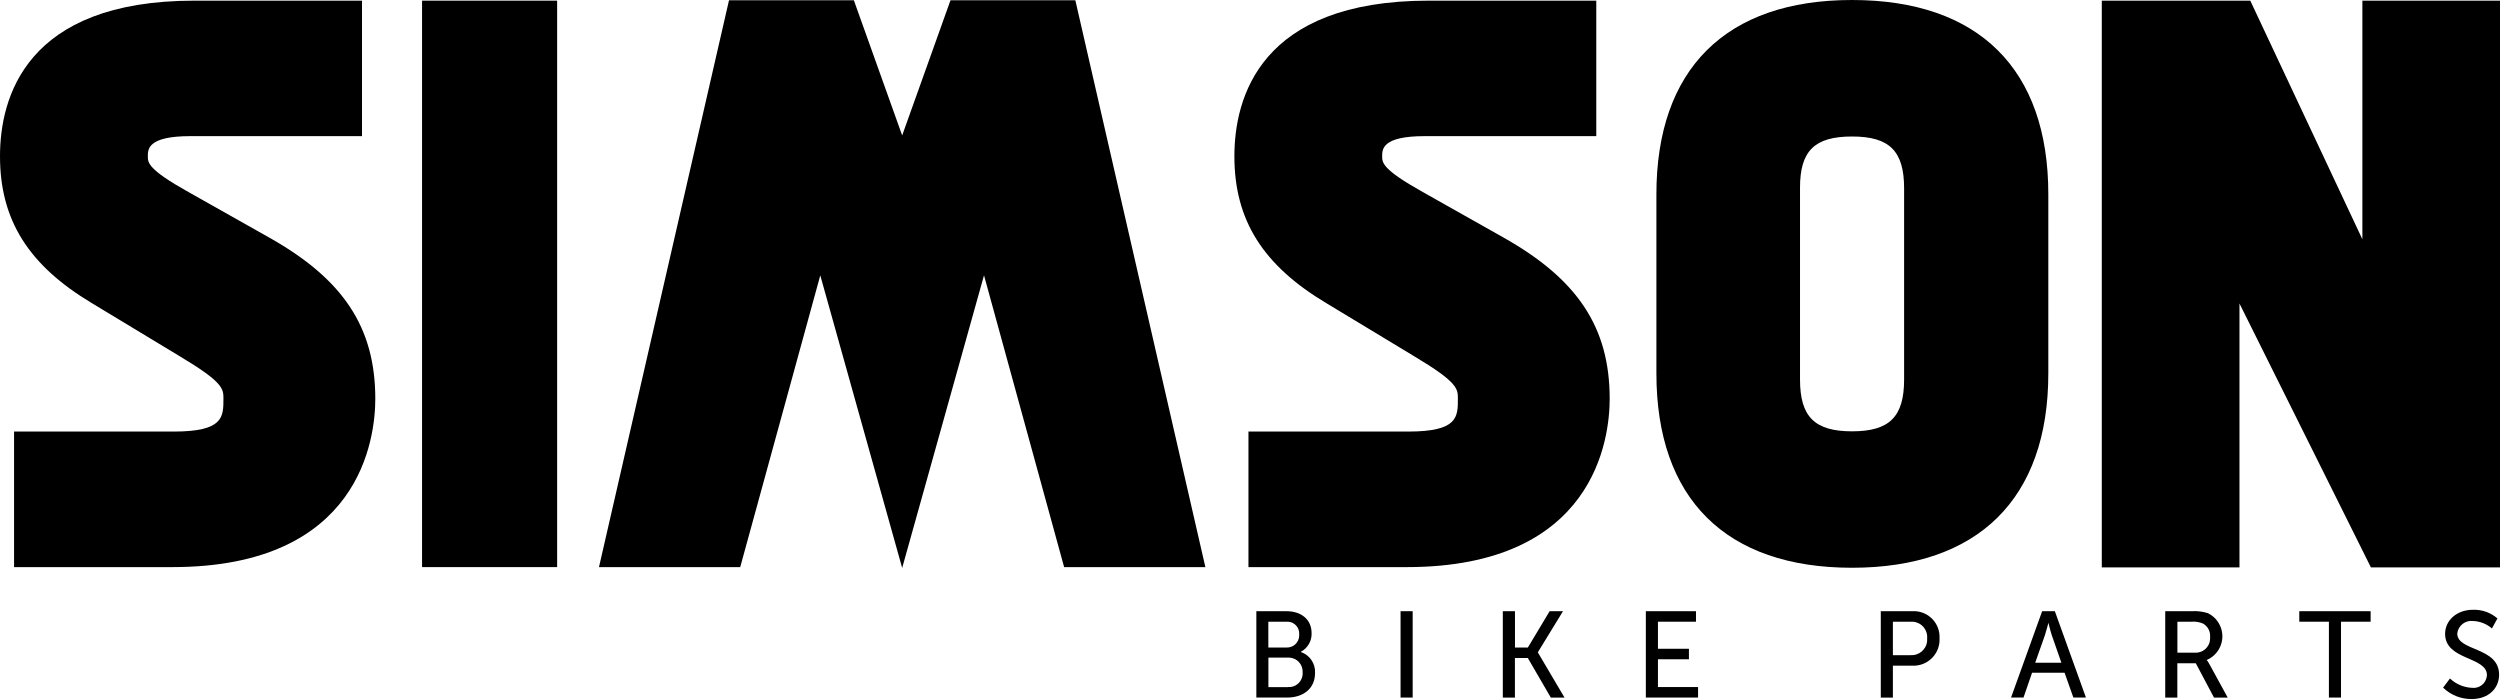 <?xml version="1.0" encoding="UTF-8"?>
<svg id="Laag_2" data-name="Laag 2" xmlns="http://www.w3.org/2000/svg" viewBox="0 0 421.26 117.79">
  <g id="Laag_1-2" data-name="Laag 1">
    <g id="Logo_-_SIMSON_Bikeparts_-_SVG" data-name="Logo - SIMSON Bikeparts - SVG">
      <g id="Group_1" data-name="Group 1">
        <path id="Path_1" data-name="Path 1" d="M211.69,102.99h5.09c2.45,0,4.23,1.36,4.23,3.71.05,1.3-.66,2.52-1.81,3.13v.04c1.5.5,2.48,1.95,2.39,3.53,0,2.74-2.12,4.14-4.68,4.14h-5.21v-14.55h0ZM216.78,109.11c1.14.05,2.1-.84,2.14-1.97,0-.08,0-.16,0-.24.08-1.1-.74-2.06-1.84-2.14-.11,0-.23,0-.35,0h-3.01v4.35h3.06ZM217.01,115.77c1.27.11,2.38-.84,2.49-2.11,0-.12.01-.24,0-.36.07-1.3-.92-2.42-2.23-2.49-.09,0-.19,0-.28,0h-3.26v4.97h3.28,0Z"/>
        <path id="Path_2" data-name="Path 2" d="M236,102.99h2.04v14.55h-2.04v-14.55Z"/>
        <path id="Path_3" data-name="Path 3" d="M253.24,102.99h2.04v6.12h2.17l3.67-6.12h2.25l-4.23,6.91v.04l4.49,7.61h-2.31l-3.88-6.68h-2.17v6.68h-2.04v-14.56h.01Z"/>
        <path id="Path_4" data-name="Path 4" d="M277.33,102.99h8.45v1.77h-6.41v4.56h5.22v1.77h-5.22v4.68h6.76v1.77h-8.8v-14.55h0Z"/>
        <path id="Path_5" data-name="Path 5" d="M316.92,102.99h5.32c2.4-.13,4.45,1.7,4.58,4.1,0,.15,0,.31,0,.46.13,2.42-1.73,4.49-4.16,4.62-.14,0-.28,0-.42,0h-3.28v5.38h-2.04v-14.56ZM321.91,110.39c1.44.12,2.71-.96,2.82-2.4.01-.15.01-.29,0-.44.12-1.41-.93-2.66-2.34-2.78-.15-.01-.31-.01-.46,0h-2.97v5.63h2.95,0Z"/>
        <path id="Path_6" data-name="Path 6" d="M347.89,113.36h-5.48l-1.44,4.18h-2.1l5.24-14.55h2.14l5.24,14.55h-2.12l-1.48-4.18ZM345.15,104.99s-.33,1.32-.58,2.06l-1.63,4.62h4.41l-1.61-4.62c-.25-.74-.56-2.06-.56-2.06h-.03Z"/>
        <path id="Path_7" data-name="Path 7" d="M364.86,102.99h4.45c.92-.06,1.84.05,2.72.33,2.15,1.04,3.06,3.63,2.02,5.78-.45.94-1.23,1.69-2.19,2.1v.04c.16.21.31.43.43.66l3.09,5.65h-2.31l-3.07-5.79h-3.11v5.79h-2.04v-14.56h.01ZM369.83,109.98c1.33.09,2.49-.91,2.58-2.25,0-.13,0-.26,0-.39.08-.91-.37-1.78-1.16-2.25-.63-.28-1.32-.39-2-.33h-2.35v5.22h2.93Z"/>
        <path id="Path_8" data-name="Path 8" d="M392.43,104.76h-4.99v-1.77h12.02v1.77h-4.99v12.78h-2.04v-12.78Z"/>
        <path id="Path_9" data-name="Path 9" d="M412.83,114.33c1.01.95,2.32,1.51,3.71,1.57,1.23.15,2.35-.72,2.5-1.96,0-.06.01-.12.02-.18,0-3.15-7.05-2.47-7.05-6.95,0-2.27,1.96-4.06,4.7-4.06,1.51-.05,2.98.47,4.12,1.46l-.93,1.69c-.89-.78-2.02-1.22-3.2-1.26-1.31-.15-2.49.79-2.64,2.09,0,0,0,.02,0,.03,0,3.01,7.05,2.21,7.05,6.93,0,2.25-1.73,4.1-4.62,4.1-1.8.02-3.53-.67-4.82-1.92l1.16-1.54Z"/>
      </g>
      <rect id="Rectangle_1" data-name="Rectangle 1" x="71.12" y=".11" width="22.76" height="95.45"/>
      <path id="Path_10" data-name="Path 10" d="M398.07.11v40.21L379.18.11h-25.02v95.5h23.2v-44.47l22.15,44.47h21.75V.11h-23.19Z"/>
      <path id="Path_11" data-name="Path 11" d="M160.16.05l-8.14,22.77L143.88.05h-21.04l-21.91,95.51h23.8l13.49-49.16,13.8,49.3,13.79-49.31,13.5,49.17h23.8L181.2.05h-21.04Z"/>
      <path id="Path_12" data-name="Path 12" d="M320.85,63.94c0,6.29-2.46,8.74-8.77,8.74s-8.77-2.45-8.77-8.74V31.61c0-6.2,2.46-8.61,8.77-8.61s8.77,2.45,8.77,8.74v32.2ZM312.07,0c-21.26,0-32.96,11.63-32.96,32.75v30.17c0,21.12,11.7,32.75,32.96,32.75s33.08-11.63,33.08-32.75v-30.17C345.16,11.63,333.41,0,312.07,0"/>
      <path id="Path_13" data-name="Path 13" d="M253.23,39.96l-13.5-7.61c-6.83-3.82-6.83-4.94-6.83-6.02,0-1.19,0-3.39,7.17-3.39h28.91V.11h-28.24c-28.49,0-32.74,16.43-32.74,26.23,0,10.72,4.79,18.36,15.52,24.76l14.86,8.98c7.28,4.35,7.28,5.44,7.28,7.1,0,3.1,0,5.54-8.4,5.54h-26.89v22.84h26.67c31.74,0,34.2-21.72,34.2-28.38-.01-12.01-5.39-20.15-18.01-27.22"/>
      <path id="Path_14" data-name="Path 14" d="M45.24,39.96l-13.5-7.61c-6.83-3.82-6.83-4.93-6.83-6.02,0-1.19,0-3.39,7.17-3.39h28.92V.11h-28.26C4.26.11,0,16.54,0,26.33c0,10.72,4.79,18.36,15.51,24.77l14.86,8.98c7.28,4.35,7.28,5.45,7.28,7.1,0,3.1,0,5.54-8.4,5.54H2.37v22.84h26.67c31.73,0,34.2-21.72,34.2-28.38-.01-12.02-5.39-20.16-18-27.22"/>
    </g>
  </g>
</svg>